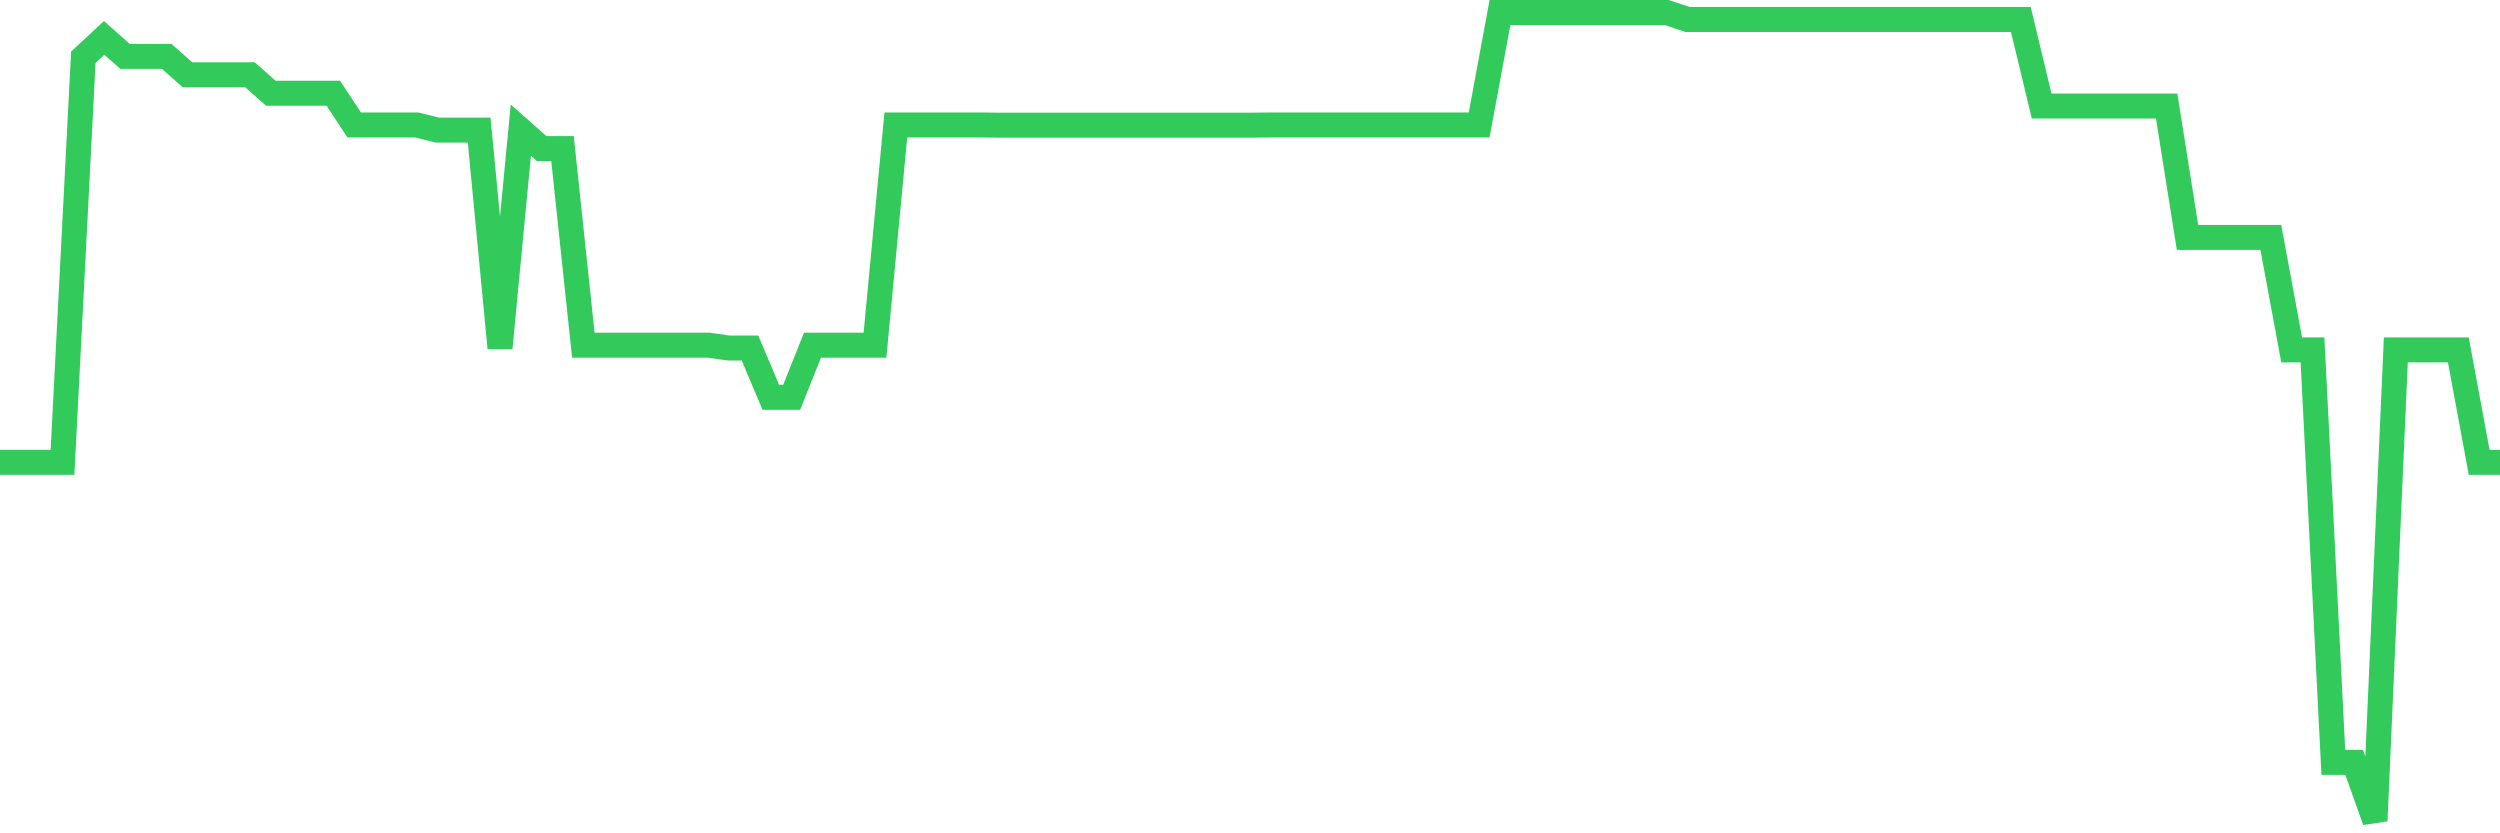 <svg
  xmlns="http://www.w3.org/2000/svg"
  xmlns:xlink="http://www.w3.org/1999/xlink"
  width="120"
  height="40"
  viewBox="0 0 120 40"
  preserveAspectRatio="none"
>
  <polyline
    points="0,22.192 1,22.192 2,22.192 3,22.192 4,2.748 5,1.82 6,2.705 7,2.705 8,2.705 9,3.59 10,3.59 11,3.59 12,3.59 13,4.476 14,4.476 15,4.476 16,4.476 17,5.998 18,5.998 19,5.998 20,5.998 21,6.246 22,6.246 23,6.246 24,16.707 25,6.246 26,7.131 27,7.131 28,16.567 29,16.567 30,16.567 31,16.567 32,16.567 33,16.567 34,16.567 35,16.707 36,16.707 37,19.072 38,19.072 39,16.567 40,16.567 41,16.567 42,16.567 43,5.998 44,5.998 45,5.998 46,5.998 47,5.998 48,6.009 49,6.009 50,6.009 51,6.009 52,6.009 53,6.009 54,6.009 55,6.009 56,6.009 57,6.009 58,6.009 59,6.009 60,6.009 61,5.998 62,5.998 63,5.998 64,5.998 65,5.998 66,5.998 67,5.998 68,5.998 69,5.998 70,5.998 71,5.998 72,0.6 73,0.6 74,0.6 75,0.6 76,0.6 77,0.6 78,0.6 79,0.6 80,0.6 81,0.935 82,0.935 83,0.935 84,0.935 85,0.935 86,0.935 87,0.935 88,0.935 89,0.935 90,0.935 91,0.935 92,0.935 93,0.935 94,0.935 95,0.935 96,0.935 97,0.935 98,5.091 99,5.091 100,5.091 101,5.091 102,5.091 103,5.091 104,5.091 105,11.396 106,11.396 107,11.396 108,11.396 109,11.396 110,16.794 111,16.794 112,36.593 113,36.593 114,39.4 115,16.794 116,16.794 117,16.794 118,16.794 119,22.192 120,22.192"
    fill="none"
    stroke="#32ca5b"
    stroke-width="1.2"
  >
  </polyline>
</svg>